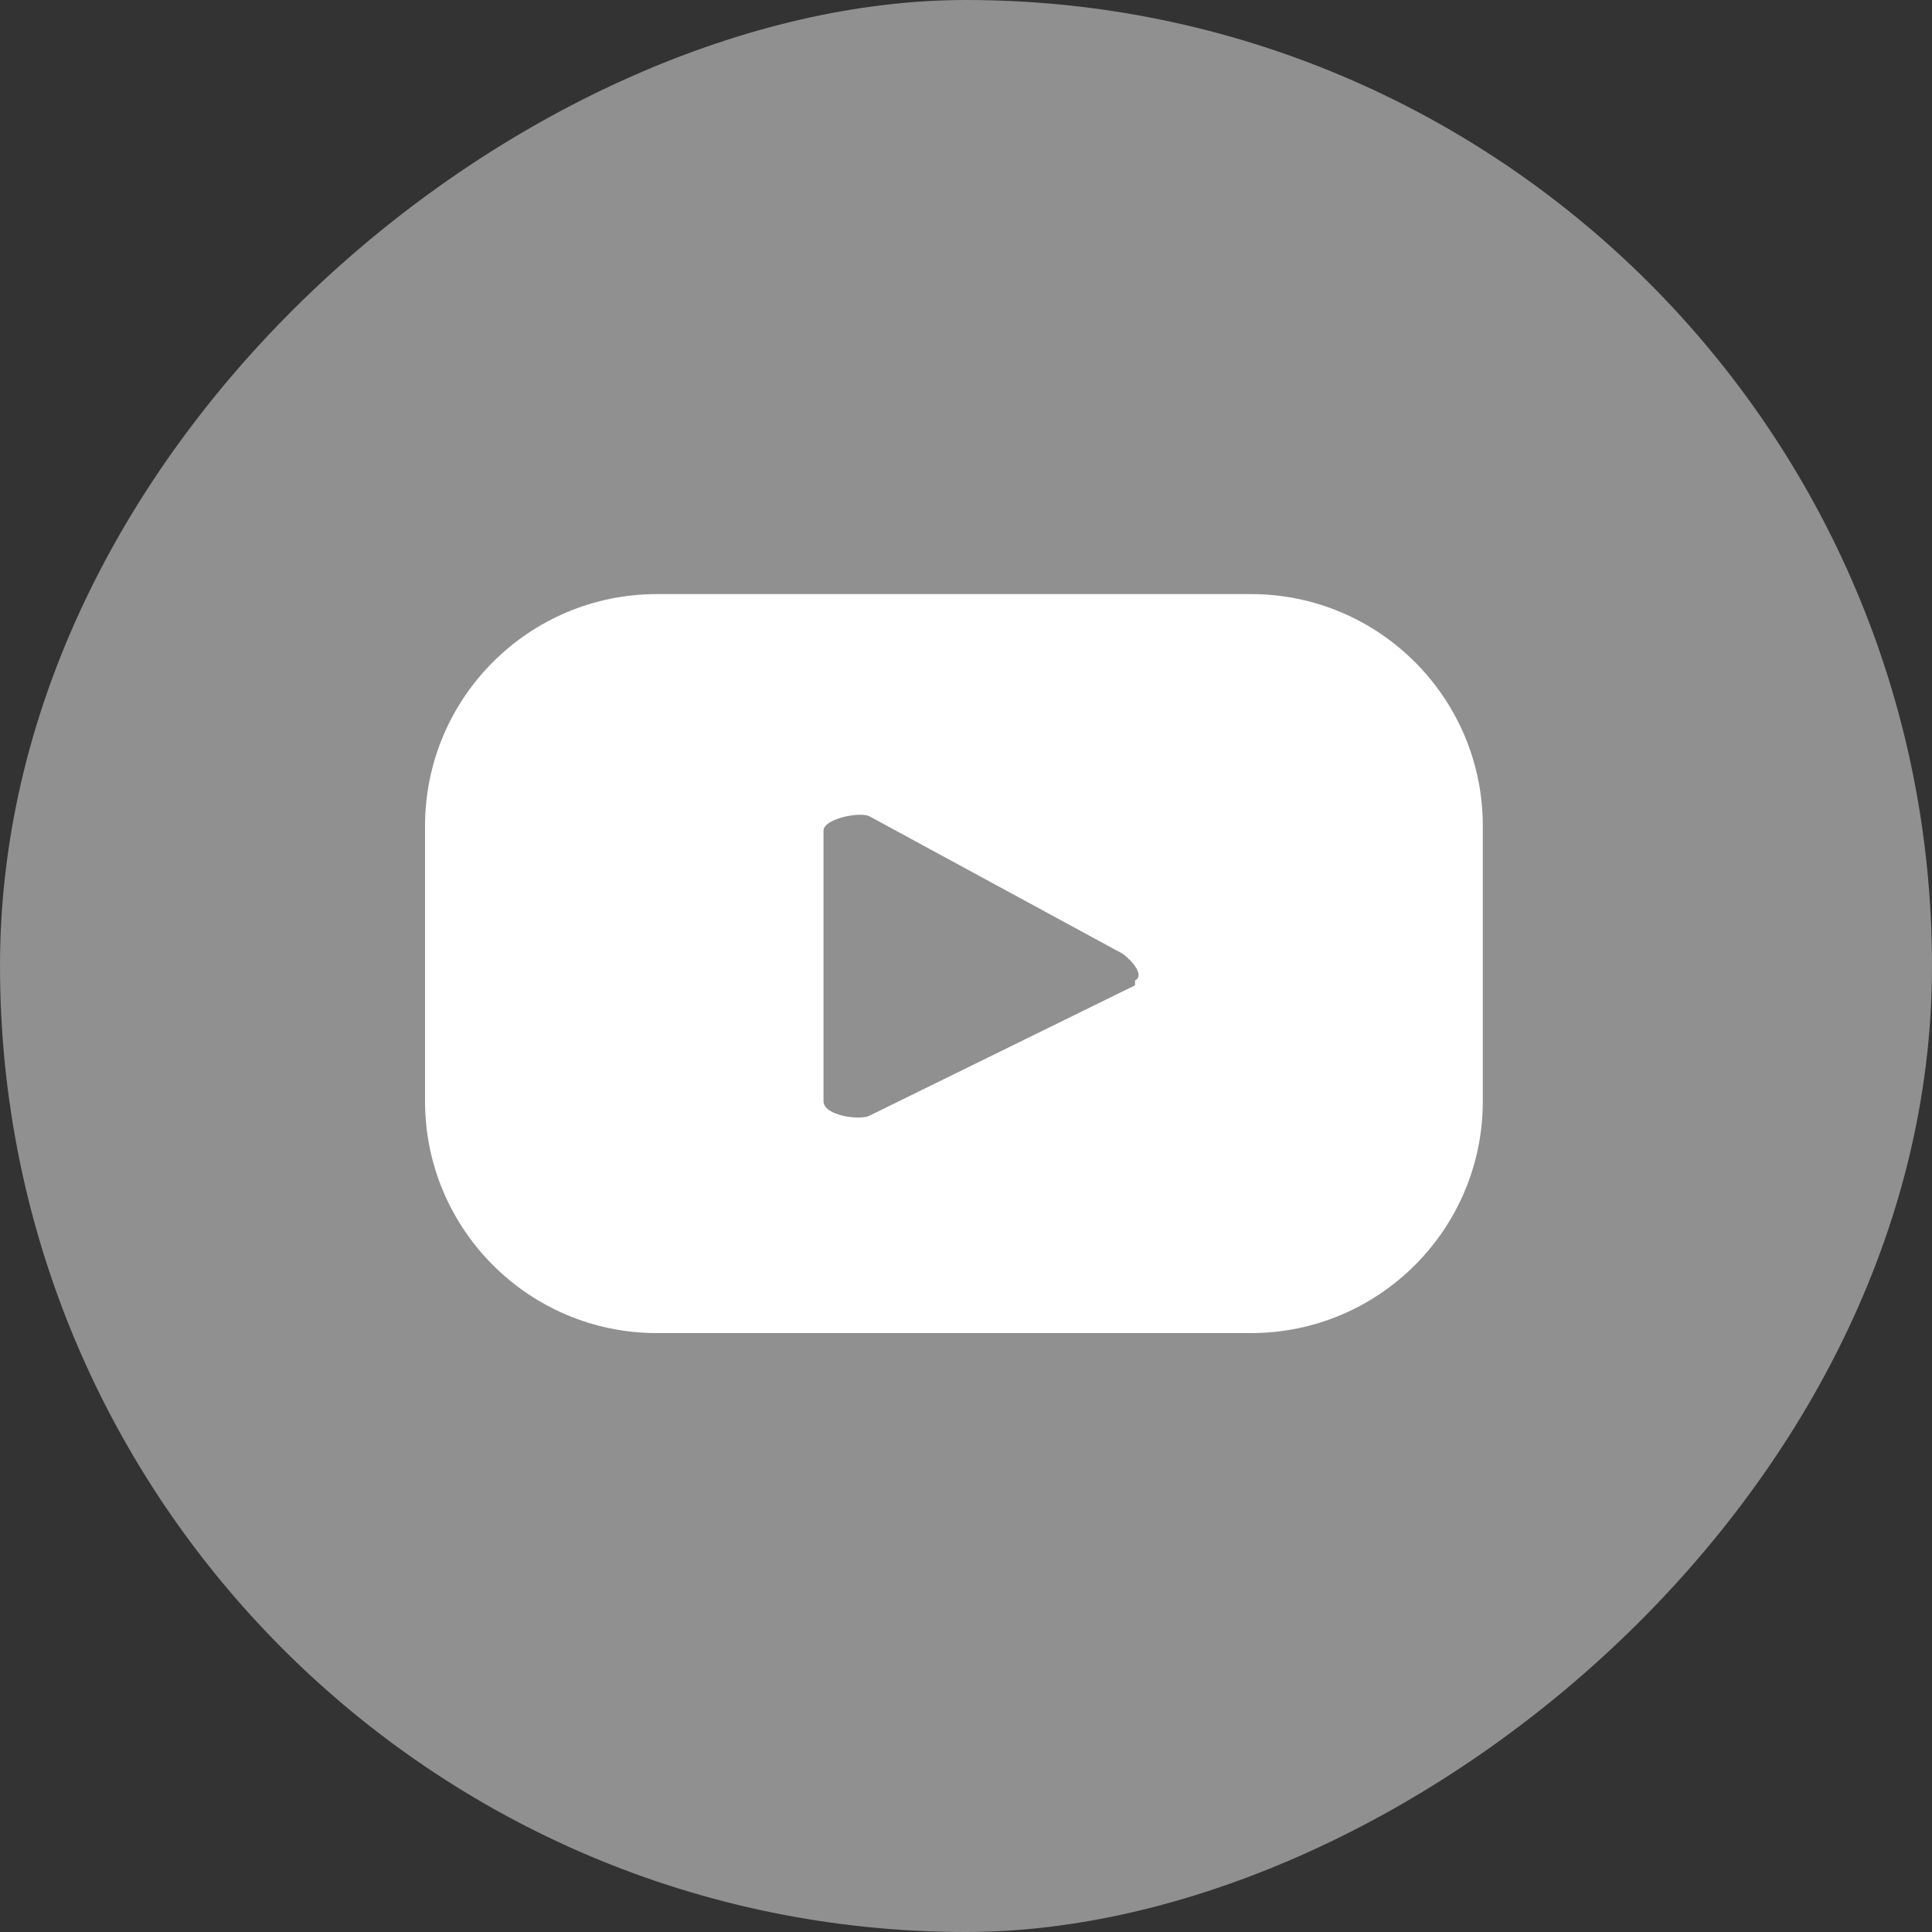 <?xml version="1.0" encoding="UTF-8"?>
<svg id="_レイヤー_1" data-name="レイヤー_1" xmlns="http://www.w3.org/2000/svg" version="1.1" viewBox="0 0 80 80">
  <rect x="0" y="0" width="80" height="80" fill="#333333" stroke="none"/>
  <!-- Generator: Adobe Illustrator 29.3.1, SVG Export Plug-In . SVG Version: 2.1.0 Build 151)  -->
  <defs>
    <style>
      .st0 {
        fill: #909090;
      }

      .st1 {
        fill: #fff;
      }
    </style>
  </defs>
  <rect class="st0" x="0" y="0" width="80" height="80" rx="40" ry="40" transform="translate(80 0) rotate(90)"/>
  <path class="st1" d="M61.4,34.2c0-5.3-4.3-9.6-9.6-9.6h-24.6c-5.3,0-9.6,4.3-9.6,9.6v11.4c0,5.3,4.3,9.6,9.6,9.6h24.6c5.3,0,9.6-4.3,9.6-9.6v-11.4ZM47,40.8l-11,5.4c-.4.2-1.9,0-1.9-.6v-11.2c0-.5,1.5-.8,1.9-.6l10.5,5.7c.4.3.9.9.5,1.1Z"/>
</svg>